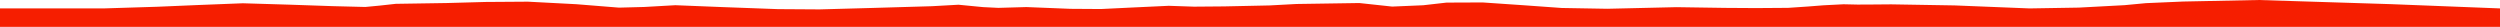 <?xml version="1.0" encoding="iso-8859-1"?>
<!DOCTYPE svg PUBLIC "-//W3C//DTD SVG 1.0//EN"
"http://www.w3.org/TR/2001/
REC-SVG-20010904/DTD/svg10.dtd">

<svg viewBox="0 0 78226.186 840.626" preserveAspectRatio="none" xmlns="http://www.w3.org/2000/svg" xmlns:xlink="http://www.w3.org/1999/xlink">
  <polygon points="0,840.626 0,261.846  3292.517,261.846 4924.411,211.162 6197.451,157.308 7598.543,102.412 9051.806,145.906 10412.749,192.43 11429.555,218.091 11873.241,175.965 12384.416,119.841 13977.834,95.005 15190.124,61.649 16518.448,52.257 18034.299,131.72 19368.571,238.791 20154.004,218.278 21131.426,163.11 22631.66,222.691 24339.764,285.545 25644.399,293.907 27307.508,248.313 29155.833,194.343 29990.426,148.07 30761.037,222.581 31238.386,246.092 32117.066,221.123 33494.041,276.143 34451.317,282.335 35416.079,235.631 36569.083,181.62 37360.329,208.325 38305.88,200.412 39727.488,169.919 40569.987,124.8 42534.919,94.943 43561.811,205.861 44533.57,164.285 45263.381,81.247 46394.573,76.685 47671.536,163.901 48869.489,249.683 50293.152,274.442 52457.229,224.125 53974.865,246.883 54942.503,252.84 55952.776,245.854 56589.773,202.422 57060.411,165.666 57685.582,133.613 58122.762,143.208 58516.913,141.63 59177.334,136.14 61161.752,169.561 63505.467,263.482 65046.15,237.968 66475.561,161.8 67144.369,98.785 68308.58,48.182 70670.561,0 74812.716,129.8 78226.186,263.333  78226.186,840.626" style="fill:#f61e00;stroke-width:1" />
</svg>